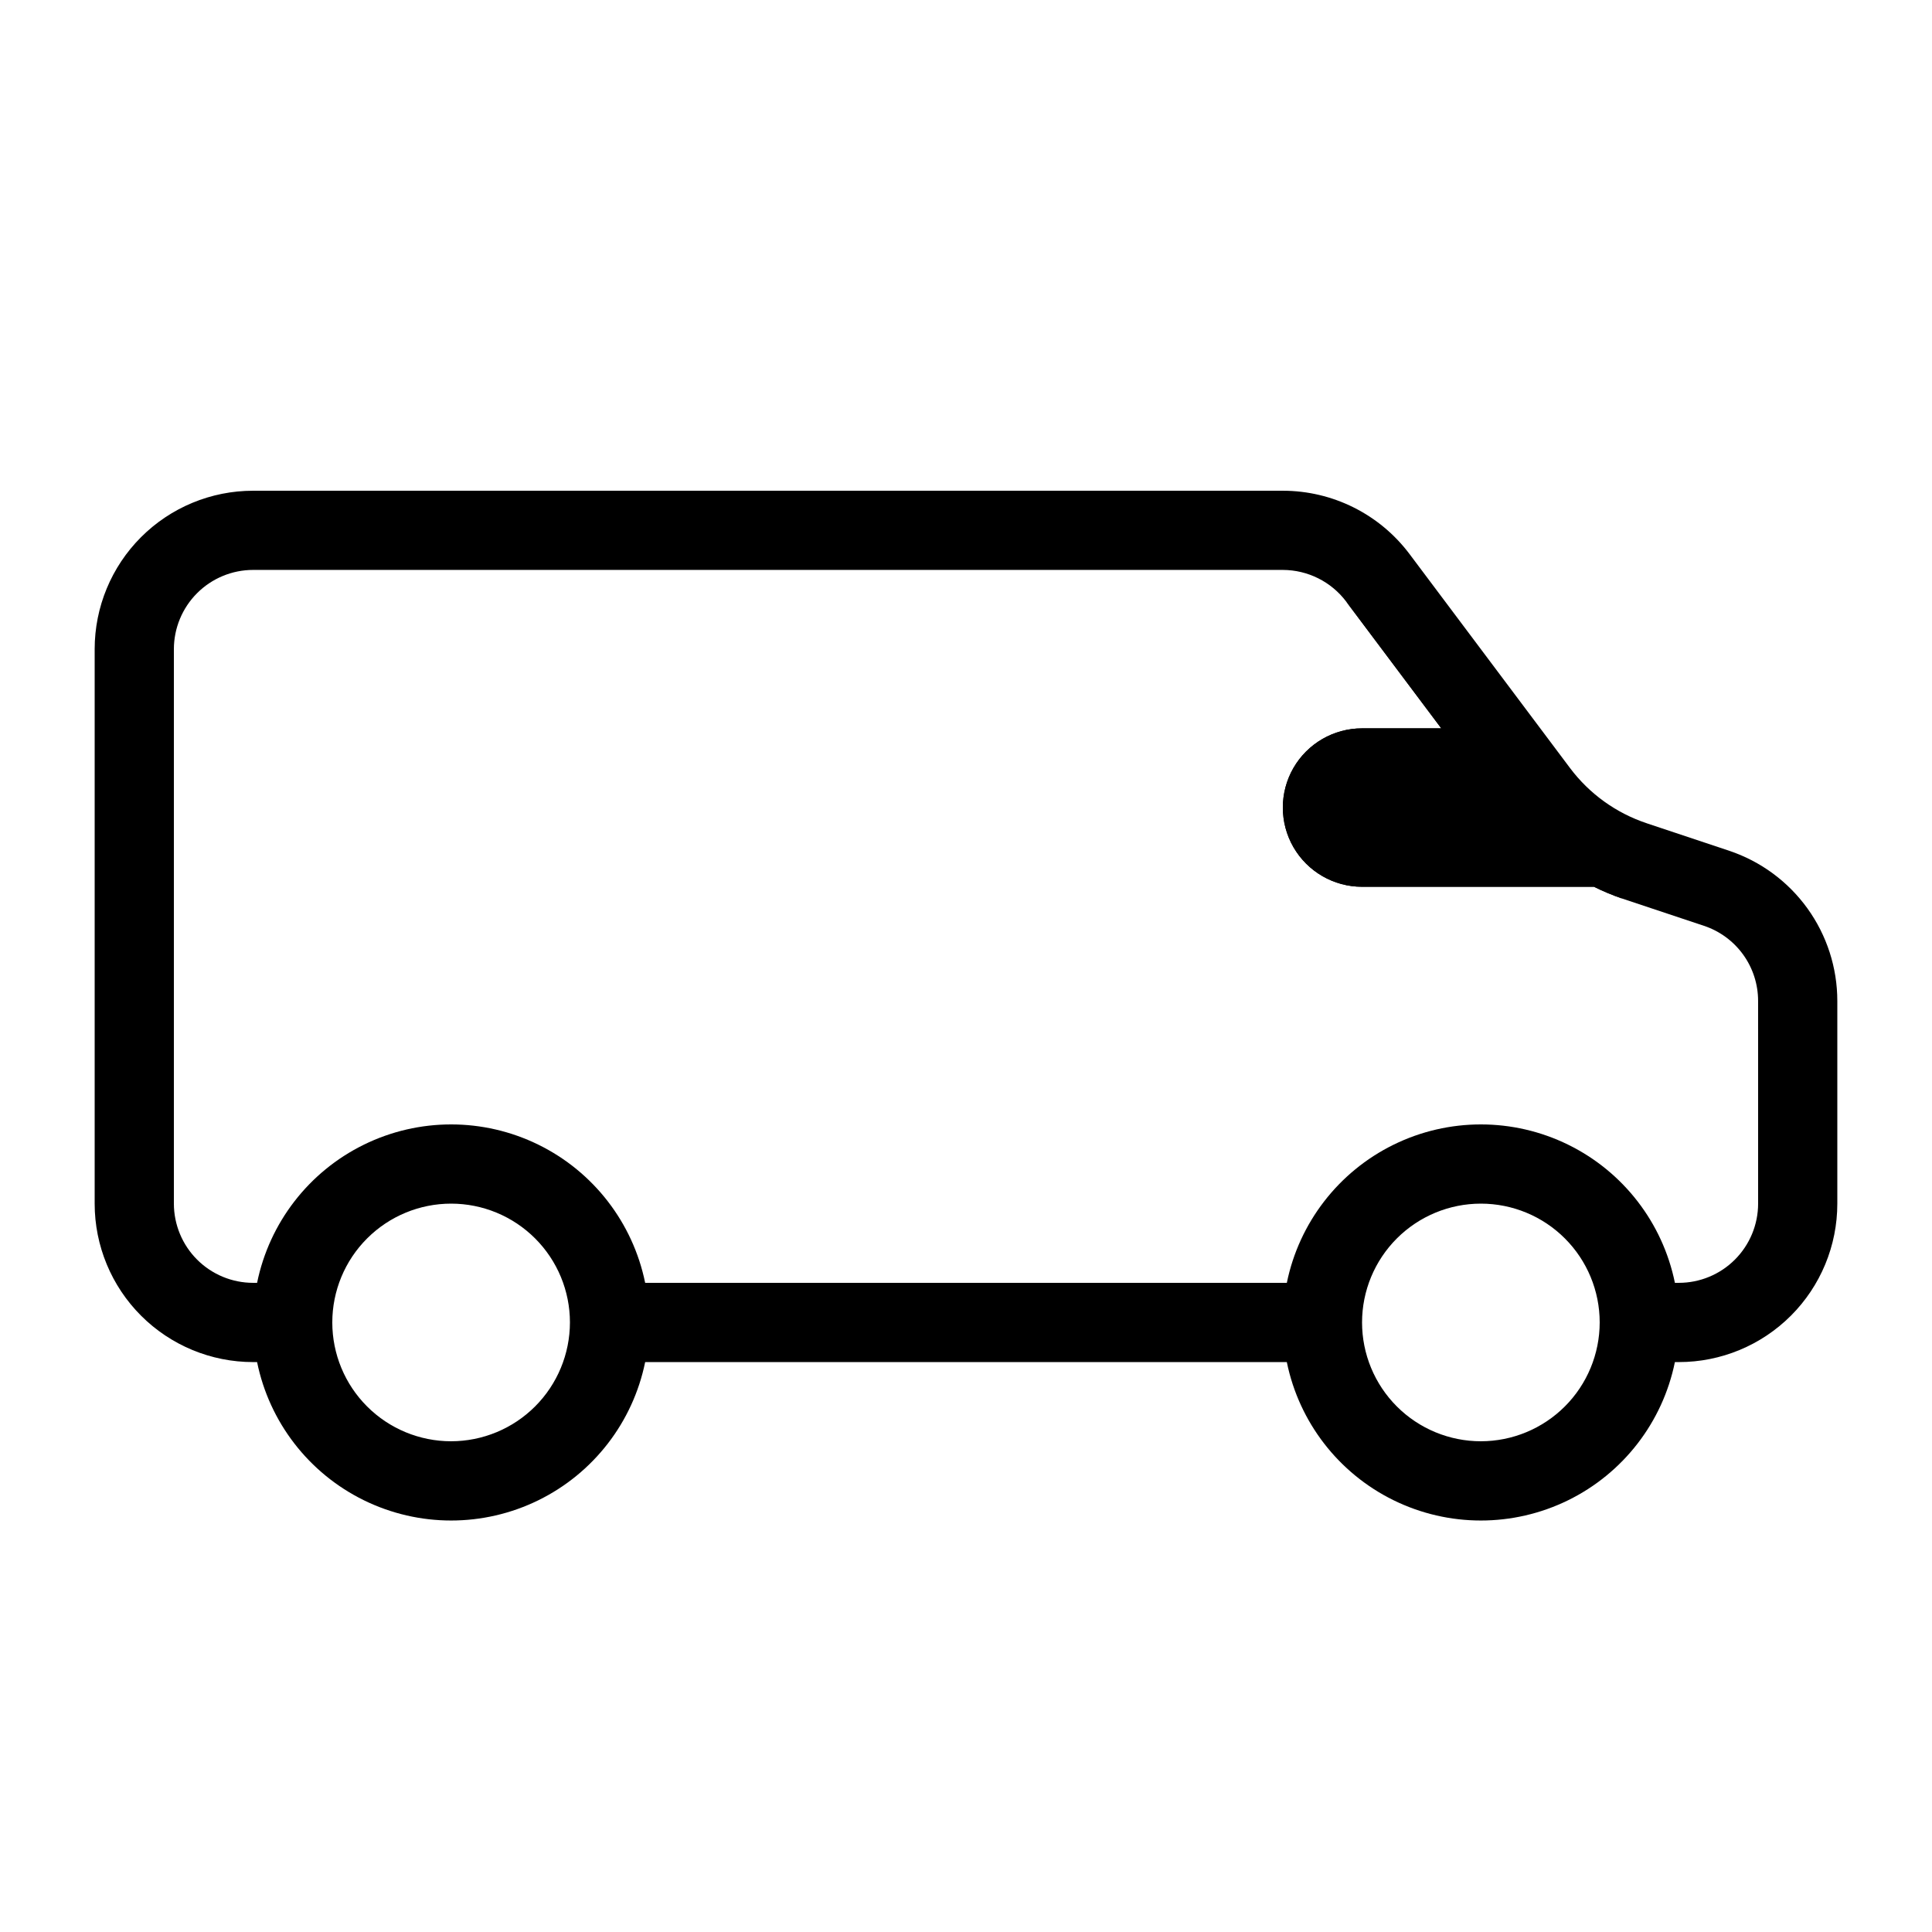 <?xml version="1.0" encoding="UTF-8"?>
<!-- Uploaded to: ICON Repo, www.svgrepo.com, Generator: ICON Repo Mixer Tools -->
<svg fill="#000000" width="800px" height="800px" version="1.1" viewBox="144 144 512 512" xmlns="http://www.w3.org/2000/svg">
 <g>
  <path d="m602.2 369.44-21.828-7.273 0.004-0.004c-8.102-2.699-15.188-7.805-20.312-14.637l-42.512-56.684c-7.93-10.57-20.375-16.793-33.59-16.793h-272.89c-11.137 0-21.812 4.422-29.688 12.297-7.875 7.871-12.297 18.551-12.297 29.688v146.95c0 11.133 4.422 21.812 12.297 29.684 7.875 7.875 18.551 12.297 29.688 12.297h1.059c3.25 15.926 13.699 29.449 28.289 36.613 14.59 7.164 31.676 7.164 46.266 0 14.59-7.164 25.035-20.688 28.289-36.613h170.05-0.004c3.254 15.926 13.699 29.449 28.289 36.613 14.59 7.164 31.676 7.164 46.27 0 14.59-7.164 25.035-20.688 28.285-36.613h1.059c11.137 0 21.816-4.422 29.688-12.297 7.875-7.871 12.297-18.551 12.297-29.684v-53.711c0-8.809-2.773-17.398-7.926-24.547s-12.422-12.496-20.781-15.281zm-338.65 156.51c-8.352 0-16.359-3.316-22.266-9.223-5.906-5.902-9.223-13.914-9.223-22.266 0-8.348 3.316-16.359 9.223-22.262 5.906-5.906 13.914-9.223 22.266-9.223 8.352 0 16.359 3.316 22.266 9.223 5.906 5.902 9.223 13.914 9.223 22.262-0.012 8.352-3.332 16.355-9.234 22.258-5.902 5.902-13.906 9.223-22.254 9.23zm272.9 0h-0.004c-8.348 0-16.359-3.316-22.266-9.223-5.902-5.902-9.223-13.914-9.223-22.266 0-8.348 3.32-16.359 9.223-22.262 5.906-5.906 13.918-9.223 22.266-9.223 8.352 0 16.363 3.316 22.266 9.223 5.906 5.902 9.223 13.914 9.223 22.262-0.008 8.352-3.328 16.355-9.23 22.258-5.906 5.902-13.906 9.223-22.258 9.23zm73.469-62.973c-0.004 5.562-2.219 10.898-6.156 14.836-3.934 3.934-9.27 6.148-14.836 6.152h-1.059c-3.25-15.922-13.695-29.445-28.285-36.609-14.594-7.164-31.68-7.164-46.27 0-14.59 7.164-25.035 20.688-28.289 36.609h-170.05c-3.254-15.922-13.699-29.445-28.289-36.609-14.59-7.164-31.676-7.164-46.266 0-14.59 7.164-25.039 20.688-28.289 36.609h-1.059c-5.566-0.004-10.902-2.219-14.836-6.152-3.938-3.938-6.148-9.273-6.156-14.836v-146.95c0.008-5.566 2.219-10.902 6.156-14.836 3.934-3.938 9.27-6.152 14.836-6.156h272.89c6.606 0.016 12.82 3.121 16.797 8.395l25.191 33.586-20.996 0.004c-7.496 0-14.43 4-18.18 10.496-3.746 6.492-3.746 14.496 0 20.992 3.75 6.492 10.684 10.496 18.18 10.496h61.461c2.371 1.176 4.82 2.199 7.32 3.07l21.824 7.273c4.184 1.391 7.82 4.062 10.398 7.637 2.578 3.574 3.961 7.871 3.957 12.277z"/>
  <path d="m500.76 303.43 25.191 33.586-20.996 0.004c-7.496 0-14.43 4-18.18 10.496-3.746 6.492-3.746 14.496 0 20.992 3.75 6.492 10.684 10.496 18.18 10.496h61.461c2.371 1.176 4.82 2.199 7.32 3.07"/>
 </g>
</svg>